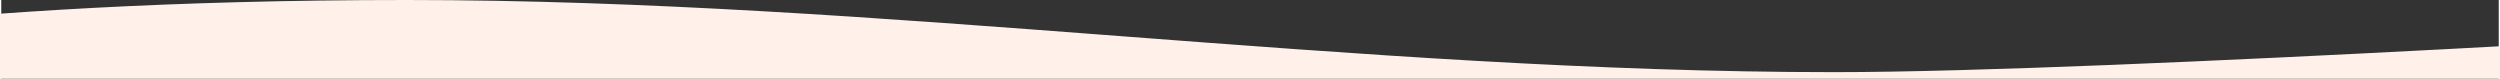 <?xml version="1.0" encoding="UTF-8"?>
<svg id="_レイヤー_1" data-name="レイヤー_1" xmlns="http://www.w3.org/2000/svg" width="508mm" height="16mm" version="1.1" viewBox="0 0 1440 45.4">
  <rect x="0" y="0" width="1440" height="45.4" fill="#333333" stroke="none"/>
  <!-- Generator: Adobe Illustrator 29.3.1, SVG Export Plug-In . SVG Version: 2.1.0 Build 151)  -->
  <defs>
    <style>
      .st0 {
        fill: #fff1ea;
      }
    </style>
  </defs>
  <path class="st0" d="M-178.8,629.1h1822V15s-425.5,26.6-586.3,26.6C780.6,41.6,508.8,0,233.6,0S-178.8,29.1-178.8,29.1v600Z"/>
</svg>